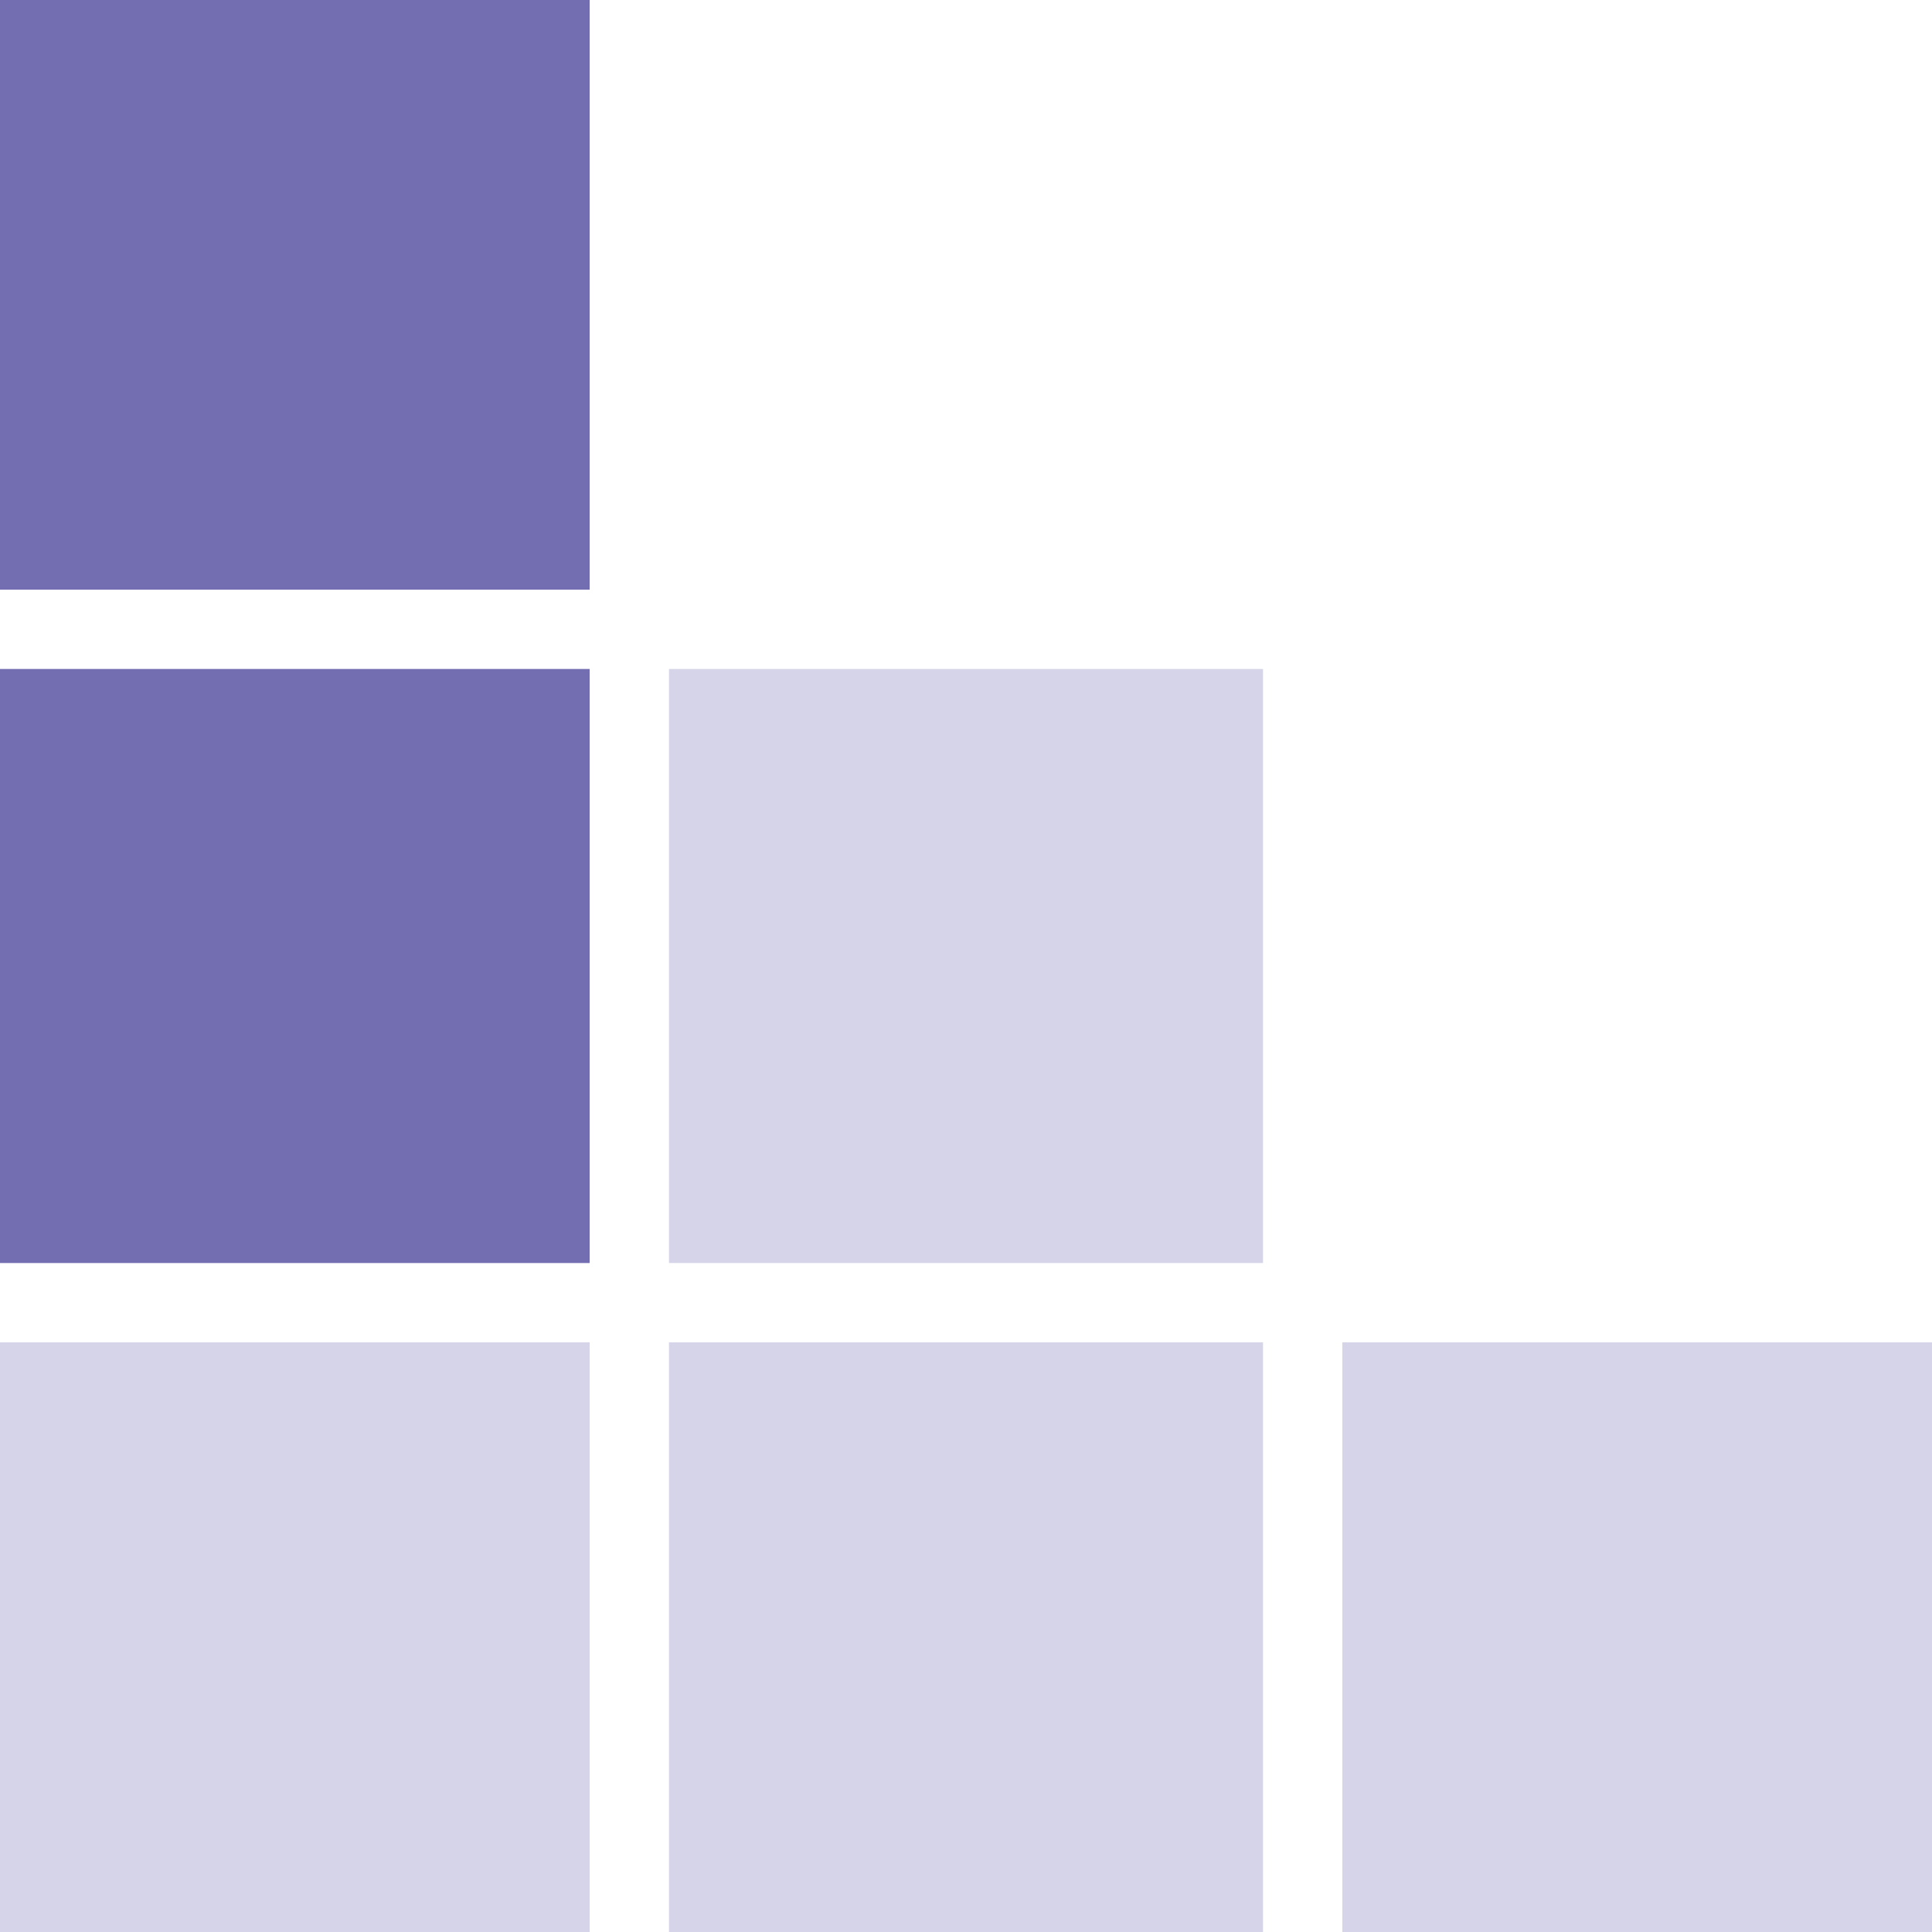 <?xml version="1.0" encoding="UTF-8"?> <svg xmlns="http://www.w3.org/2000/svg" width="462" height="462" viewBox="0 0 462 462" fill="none"><g clip-path="url(#clip0_12_720)"><g opacity="0.3"><path d="M141 321H0V462H141V321Z" fill="#736EB2"></path><path d="M140.5 321.5H0.5V461.5H140.5V321.5Z" stroke="#736EB2"></path></g><path d="M141 160H0V302H141V160Z" fill="#736EB2"></path><path d="M140.5 160.5H0.5V301.5H140.5V160.5Z" stroke="#736EB2"></path><path d="M141 0H0V141H141V0Z" fill="#736EB2"></path><path d="M140.5 0.5H0.5V140.5H140.5V0.5Z" stroke="#736EB2"></path><g opacity="0.3"><path d="M302 160H160V302H302V160Z" fill="#736EB2"></path><path d="M301.5 160.5H160.5V301.5H301.5V160.5Z" stroke="#736EB2"></path></g><g opacity="0.3"><path d="M302 321H160V462H302V321Z" fill="#736EB2"></path><path d="M301.5 321.5H160.5V461.5H301.5V321.5Z" stroke="#736EB2"></path></g><g opacity="0.3"><path d="M462 321H321V462H462V321Z" fill="#736EB2"></path><path d="M461.5 321.5H321.5V461.5H461.5V321.5Z" stroke="#736EB2"></path></g></g><defs><clipPath id="clip0_12_720"><rect width="462" height="462" fill="white"></rect></clipPath></defs></svg> 